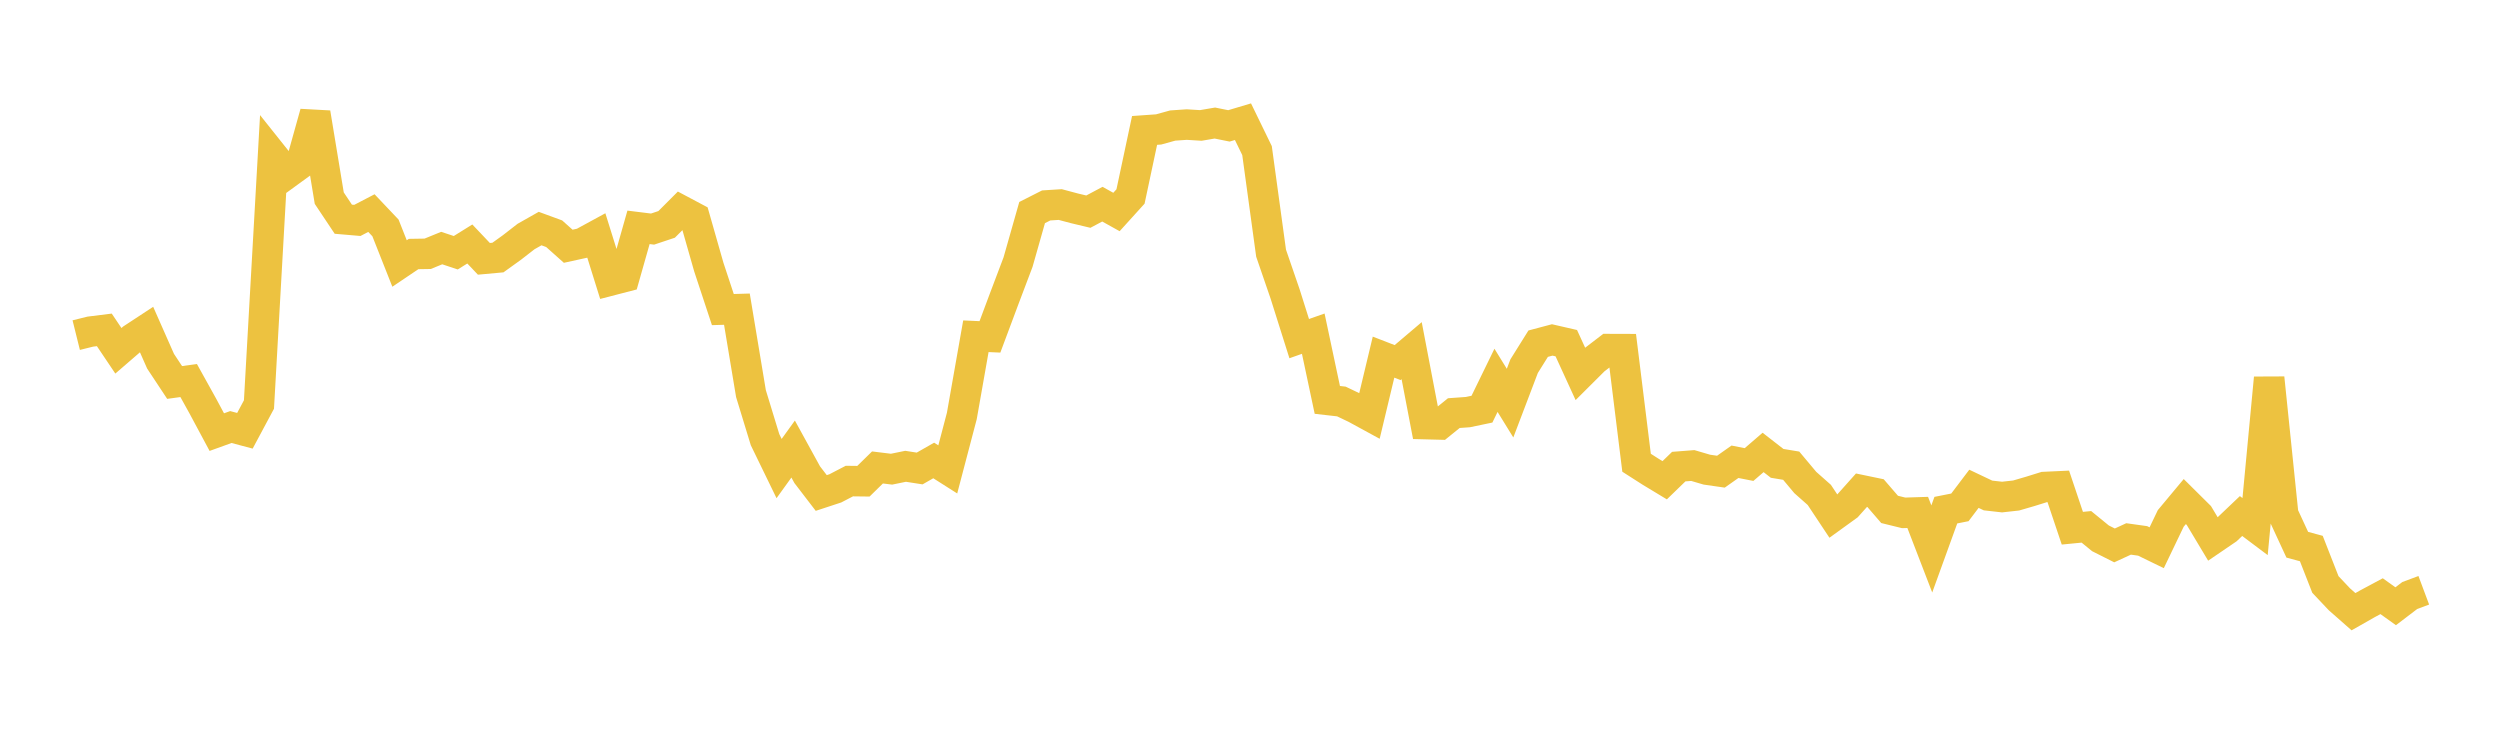 <svg width="164" height="48" xmlns="http://www.w3.org/2000/svg" xmlns:xlink="http://www.w3.org/1999/xlink"><path fill="none" stroke="rgb(237,194,64)" stroke-width="2" d="M5,21.984L5.922,21.755L6.844,21.64L7.766,23.012L8.689,22.215L9.611,21.61L10.533,23.696L11.455,25.09L12.377,24.964L13.299,26.626L14.222,28.347L15.144,28.014L16.066,28.259L16.988,26.536L17.91,10.223L18.832,11.38L19.754,10.709L20.677,7.407L21.599,12.997L22.521,14.38L23.443,14.459L24.365,13.979L25.287,14.952L26.21,17.285L27.132,16.664L28.054,16.649L28.976,16.273L29.898,16.579L30.82,16.006L31.743,16.979L32.665,16.895L33.587,16.232L34.509,15.516L35.431,14.994L36.353,15.332L37.275,16.154L38.198,15.952L39.12,15.45L40.042,18.403L40.964,18.164L41.886,14.914L42.808,15.028L43.731,14.72L44.653,13.796L45.575,14.286L46.497,17.517L47.419,20.308L48.341,20.281L49.263,25.82L50.186,28.841L51.108,30.738L52.03,29.458L52.952,31.138L53.874,32.34L54.796,32.037L55.719,31.558L56.641,31.569L57.563,30.665L58.485,30.778L59.407,30.589L60.329,30.733L61.251,30.207L62.174,30.793L63.096,27.286L64.018,22.058L64.94,22.099L65.862,19.631L66.784,17.194L67.707,13.944L68.629,13.477L69.551,13.418L70.473,13.664L71.395,13.884L72.317,13.394L73.24,13.907L74.162,12.889L75.084,8.556L76.006,8.491L76.928,8.236L77.85,8.172L78.772,8.229L79.695,8.072L80.617,8.258L81.539,7.983L82.461,9.879L83.383,16.608L84.305,19.29L85.228,22.214L86.15,21.889L87.072,26.233L87.994,26.338L88.916,26.778L89.838,27.281L90.76,23.428L91.683,23.785L92.605,23.003L93.527,27.822L94.449,27.846L95.371,27.1L96.293,27.034L97.216,26.841L98.138,24.949L99.06,26.445L99.982,24.021L100.904,22.545L101.826,22.3L102.749,22.512L103.671,24.524L104.593,23.605L105.515,22.899L106.437,22.902L107.359,30.356L108.281,30.946L109.204,31.504L110.126,30.61L111.048,30.538L111.97,30.809L112.892,30.942L113.814,30.292L114.737,30.474L115.659,29.68L116.581,30.397L117.503,30.549L118.425,31.65L119.347,32.467L120.269,33.856L121.192,33.189L122.114,32.157L123.036,32.349L123.958,33.417L124.88,33.644L125.802,33.615L126.725,36.011L127.647,33.466L128.569,33.283L129.491,32.065L130.413,32.503L131.335,32.607L132.257,32.505L133.18,32.236L134.102,31.949L135.024,31.906L135.946,34.651L136.868,34.561L137.79,35.314L138.713,35.779L139.635,35.354L140.557,35.483L141.479,35.932L142.401,34.009L143.323,32.903L144.246,33.818L145.168,35.357L146.09,34.729L147.012,33.852L147.934,34.544L148.856,24.795L149.778,33.741L150.701,35.734L151.623,35.984L152.545,38.34L153.467,39.316L154.389,40.128L155.311,39.604L156.234,39.11L157.156,39.77L158.078,39.068L159,38.723"></path></svg>